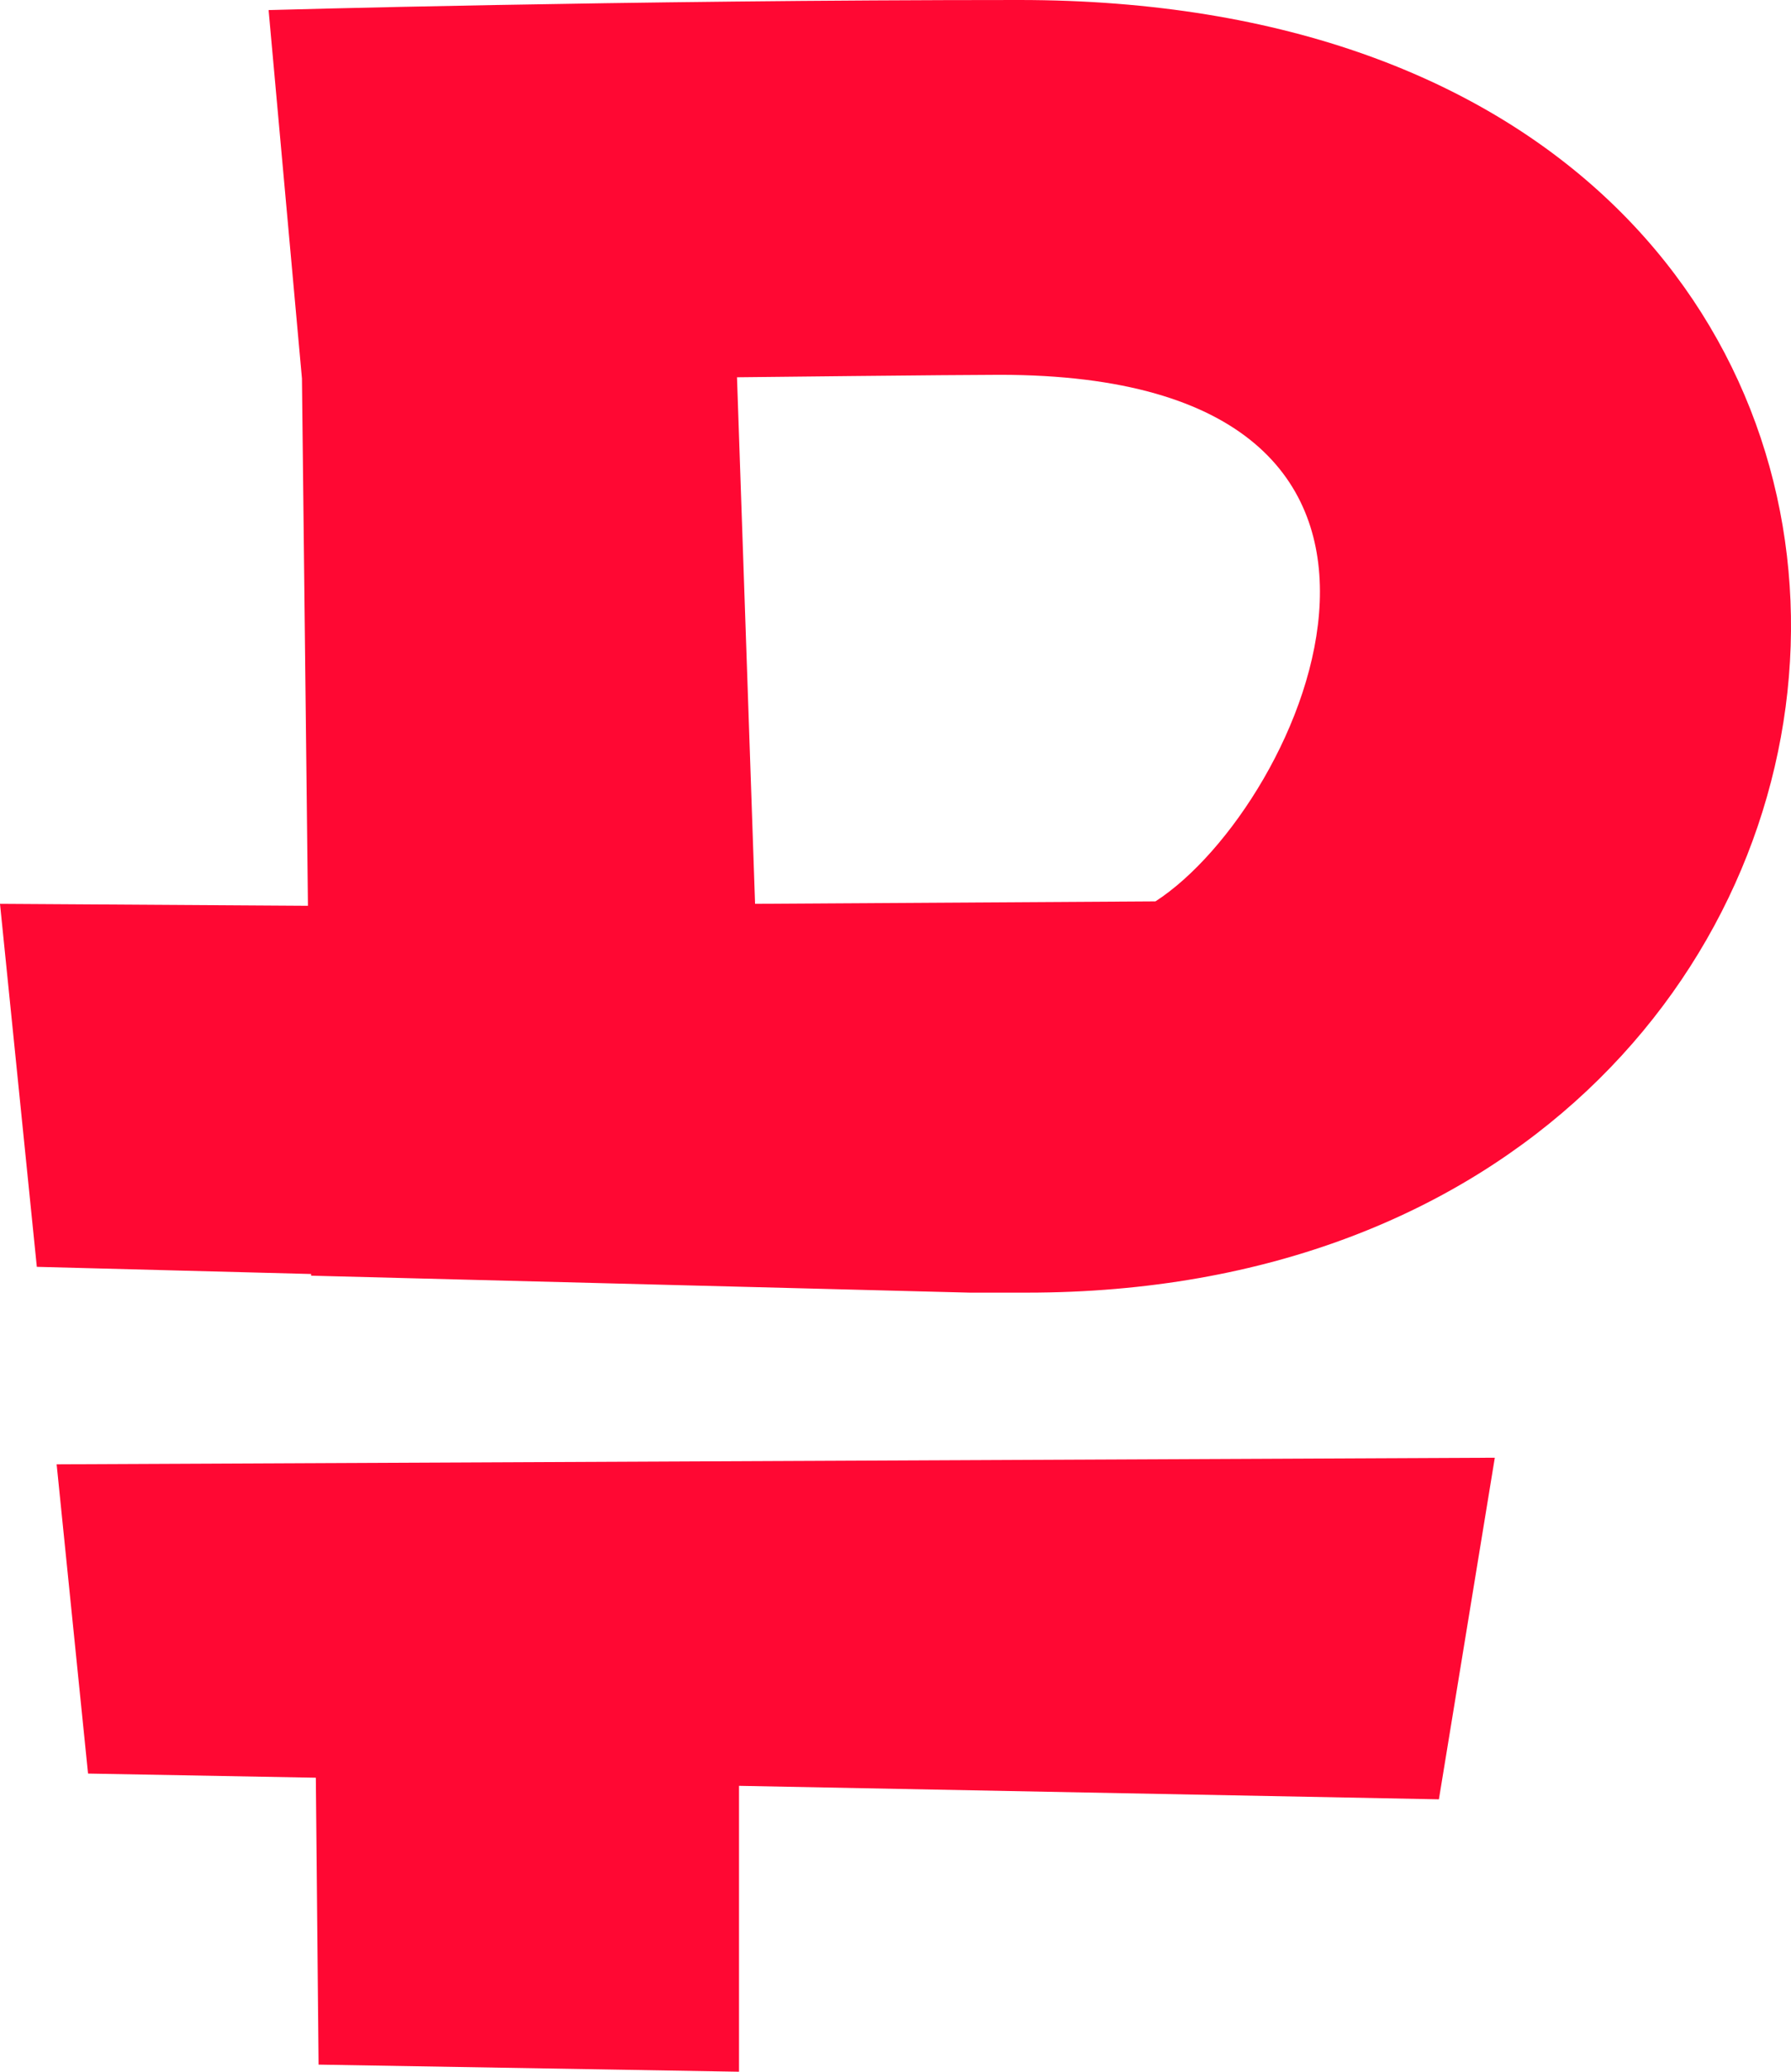 <?xml version="1.0" encoding="UTF-8"?> <svg xmlns="http://www.w3.org/2000/svg" width="32" height="37" viewBox="0 0 32 37" fill="none"><path fill-rule="evenodd" clip-rule="evenodd" d="M18.343 23.086H17.326L5.559 22.783V22.753L0.658 22.625L0 16.142L5.502 16.177L5.395 6.76L4.799 0.18C4.799 0.18 11.065 0 18.21 0C37.406 0 35.727 23.086 18.343 23.086ZM17.861 6.694C17.092 6.694 13.168 6.738 13.168 6.738L13.491 16.142L20.645 16.098C23.292 14.388 26.752 6.694 17.861 6.694ZM25.709 32.135L13.204 31.894V37L5.692 36.873L5.643 31.749L1.573 31.675L1.012 26.152L26.708 26.034L25.709 32.135Z" fill="#FF0833"></path></svg> 